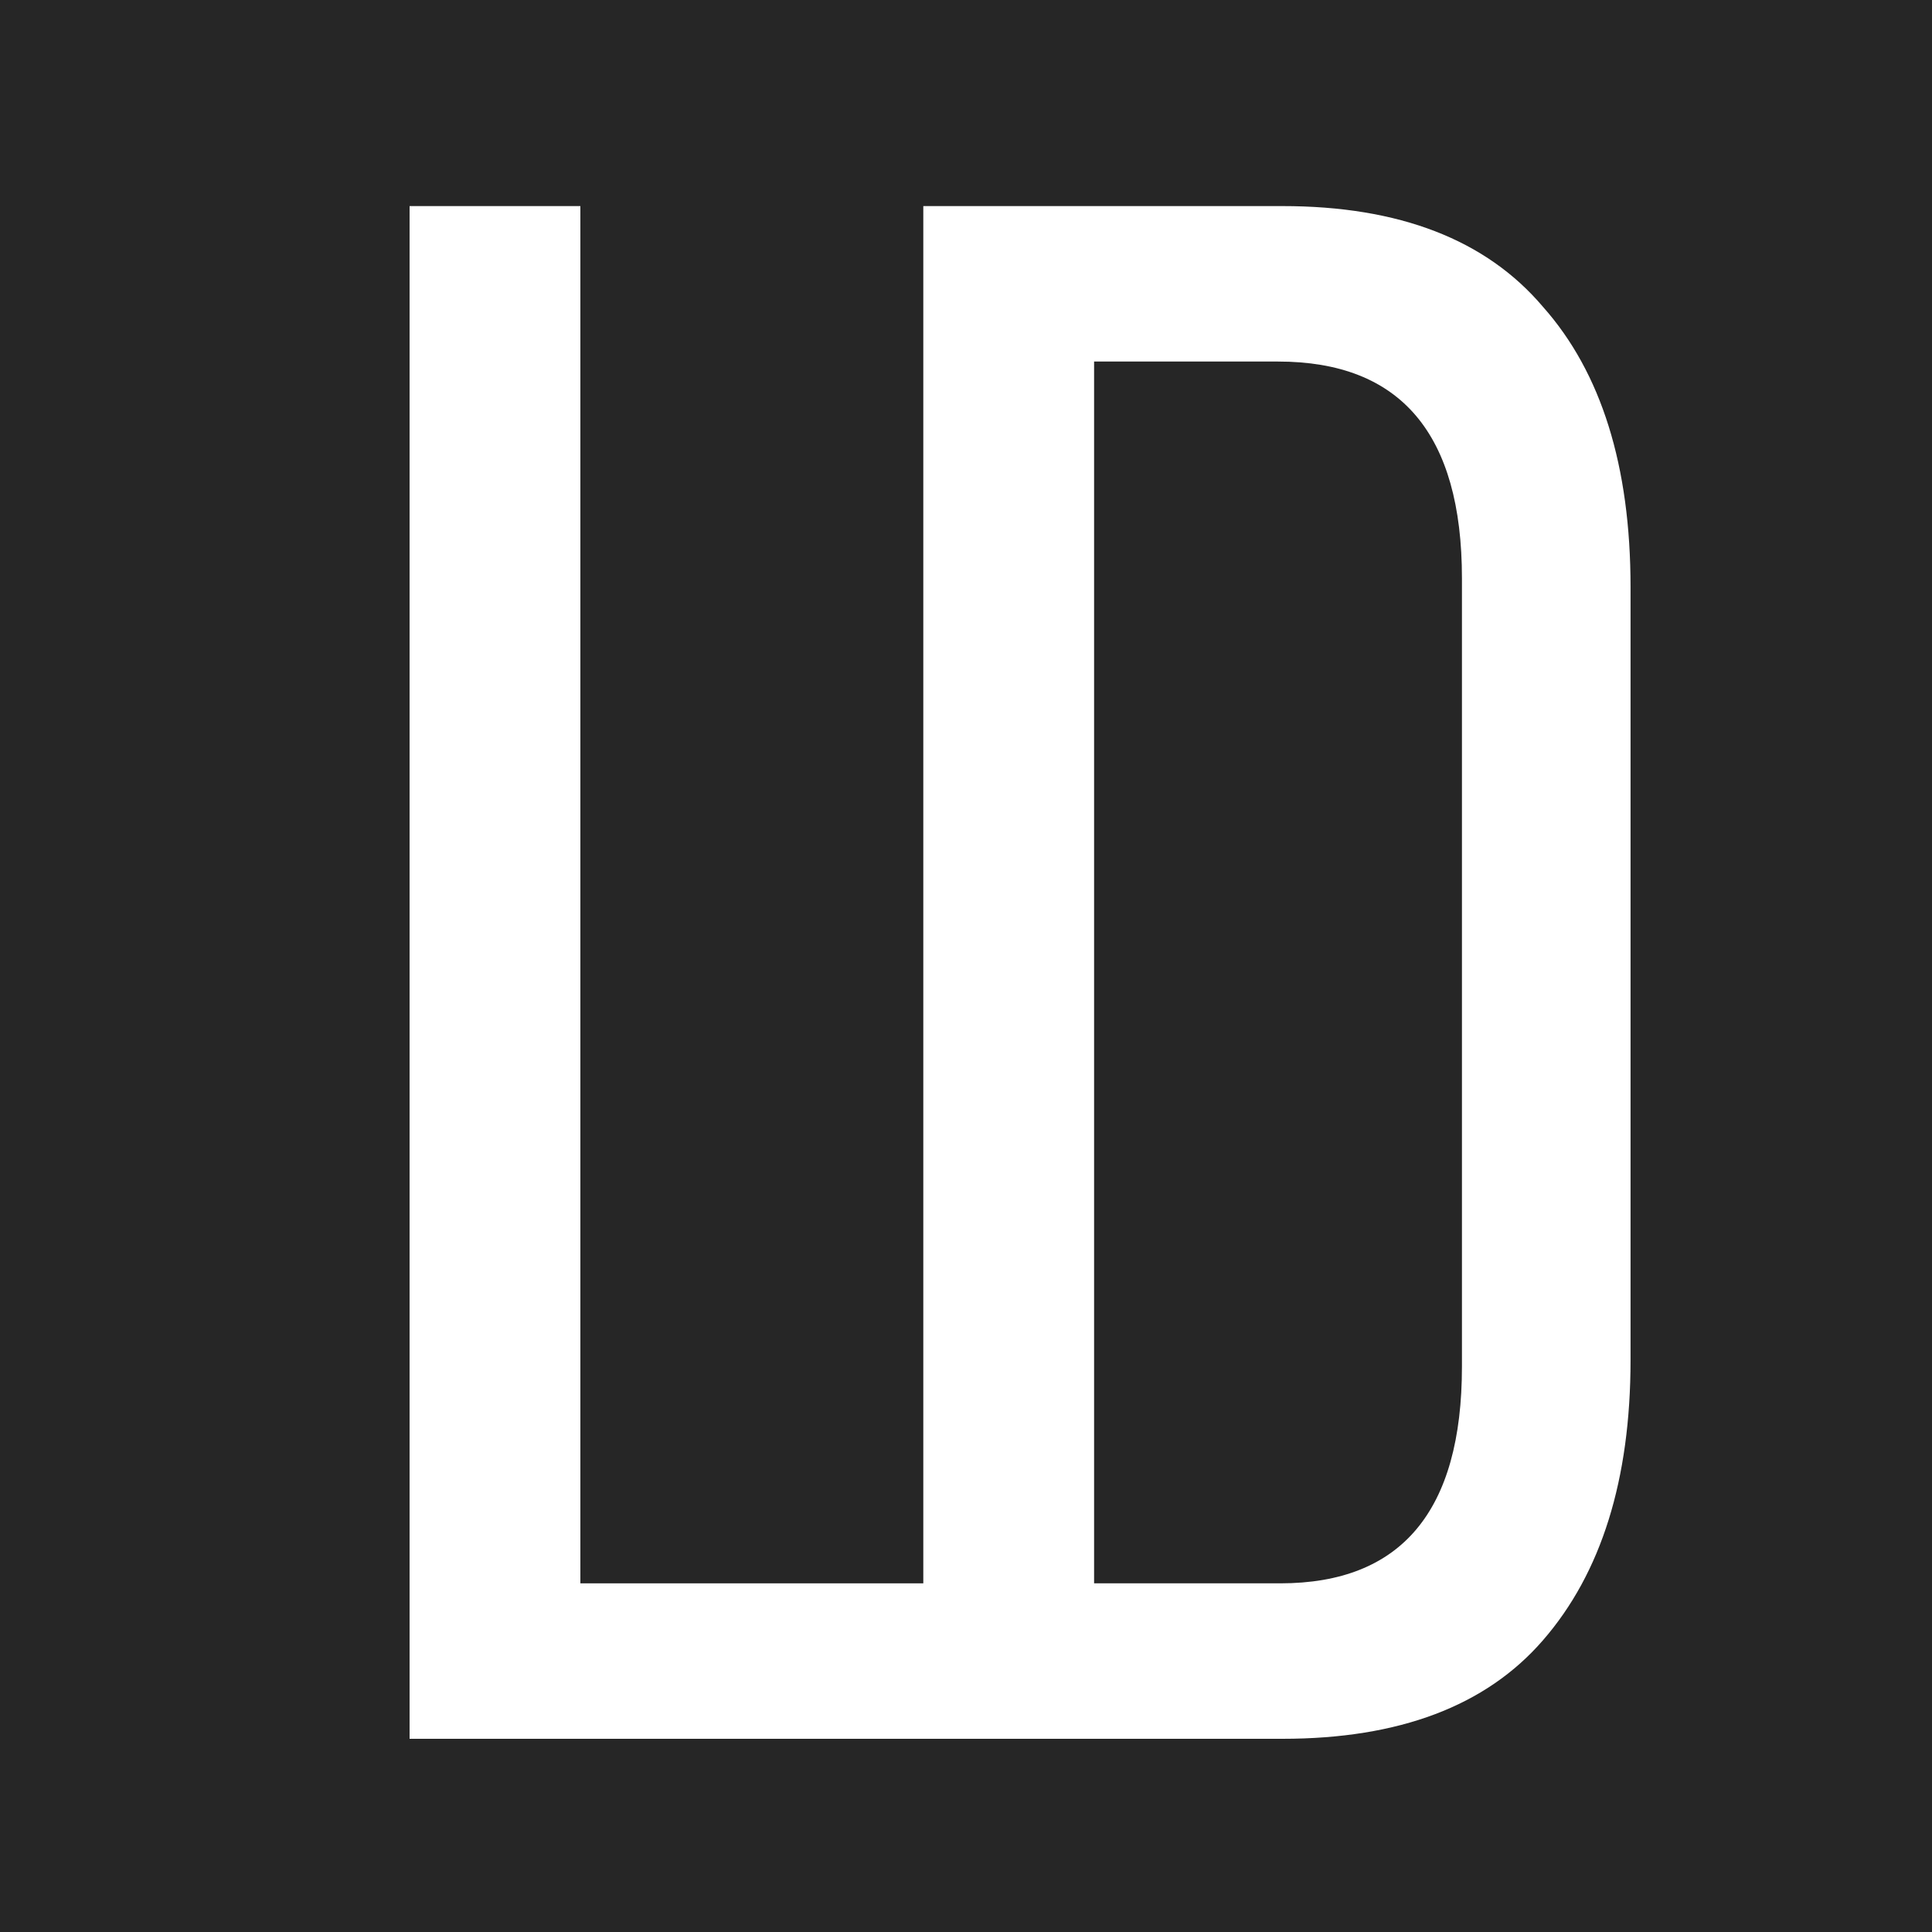 <?xml version="1.0" encoding="UTF-8"?> <svg xmlns="http://www.w3.org/2000/svg" width="30" height="30" viewBox="0 0 30 30" fill="none"> <rect width="30" height="30" fill="#262626"></rect> <path d="M6.36 3.2H9.012V24.586H15.812V27H6.36V3.2Z" fill="white"></path> <path d="M19.913 3.2C21.726 3.2 23.075 3.721 23.959 4.764C24.865 5.784 25.319 7.235 25.319 9.116V21.118C25.319 22.977 24.865 24.427 23.959 25.47C23.075 26.49 21.726 27 19.913 27H14.337V3.2H19.913ZM19.879 24.586C21.76 24.586 22.701 23.464 22.701 21.22V8.98C22.701 6.736 21.749 5.614 19.845 5.614H16.989V24.586H19.879Z" fill="white"></path> </svg> 